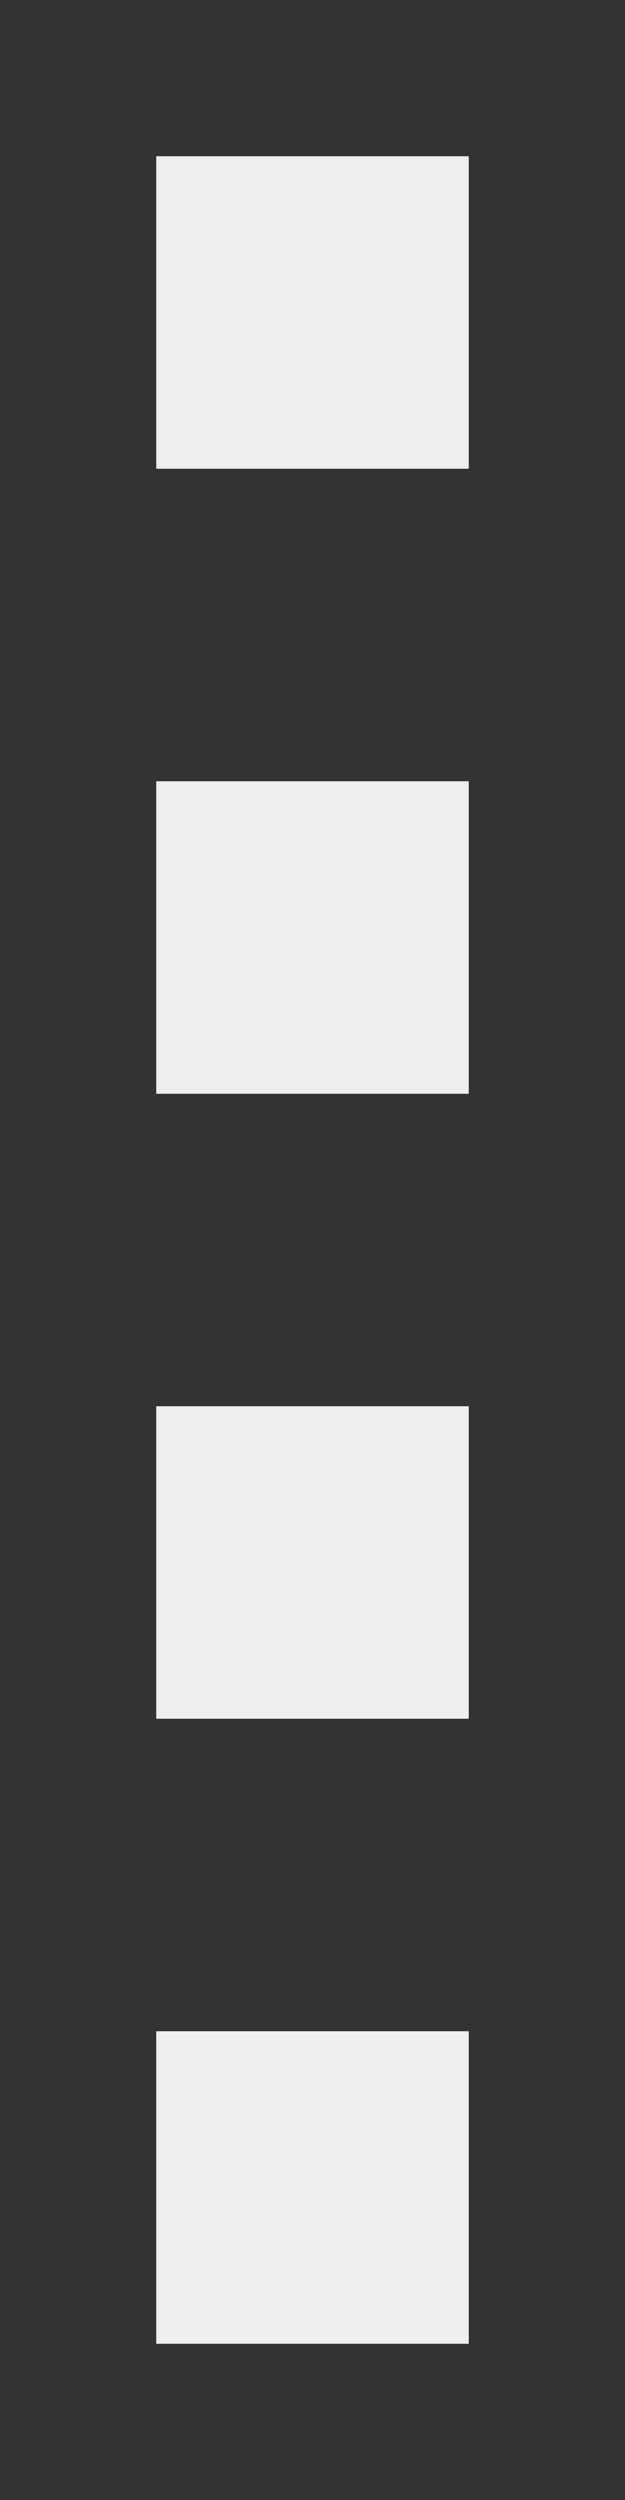 <svg viewBox="0 0 4 16" xmlns="http://www.w3.org/2000/svg"><rect x="0" y="0" width="4" height="16" fill="#333333" stroke="none"/><path d="m1 1v2h2v-2zm0 4v2h2v-2zm0 4v2h2v-2zm0 4v2h2v-2z" fill="#efefef"/></svg>